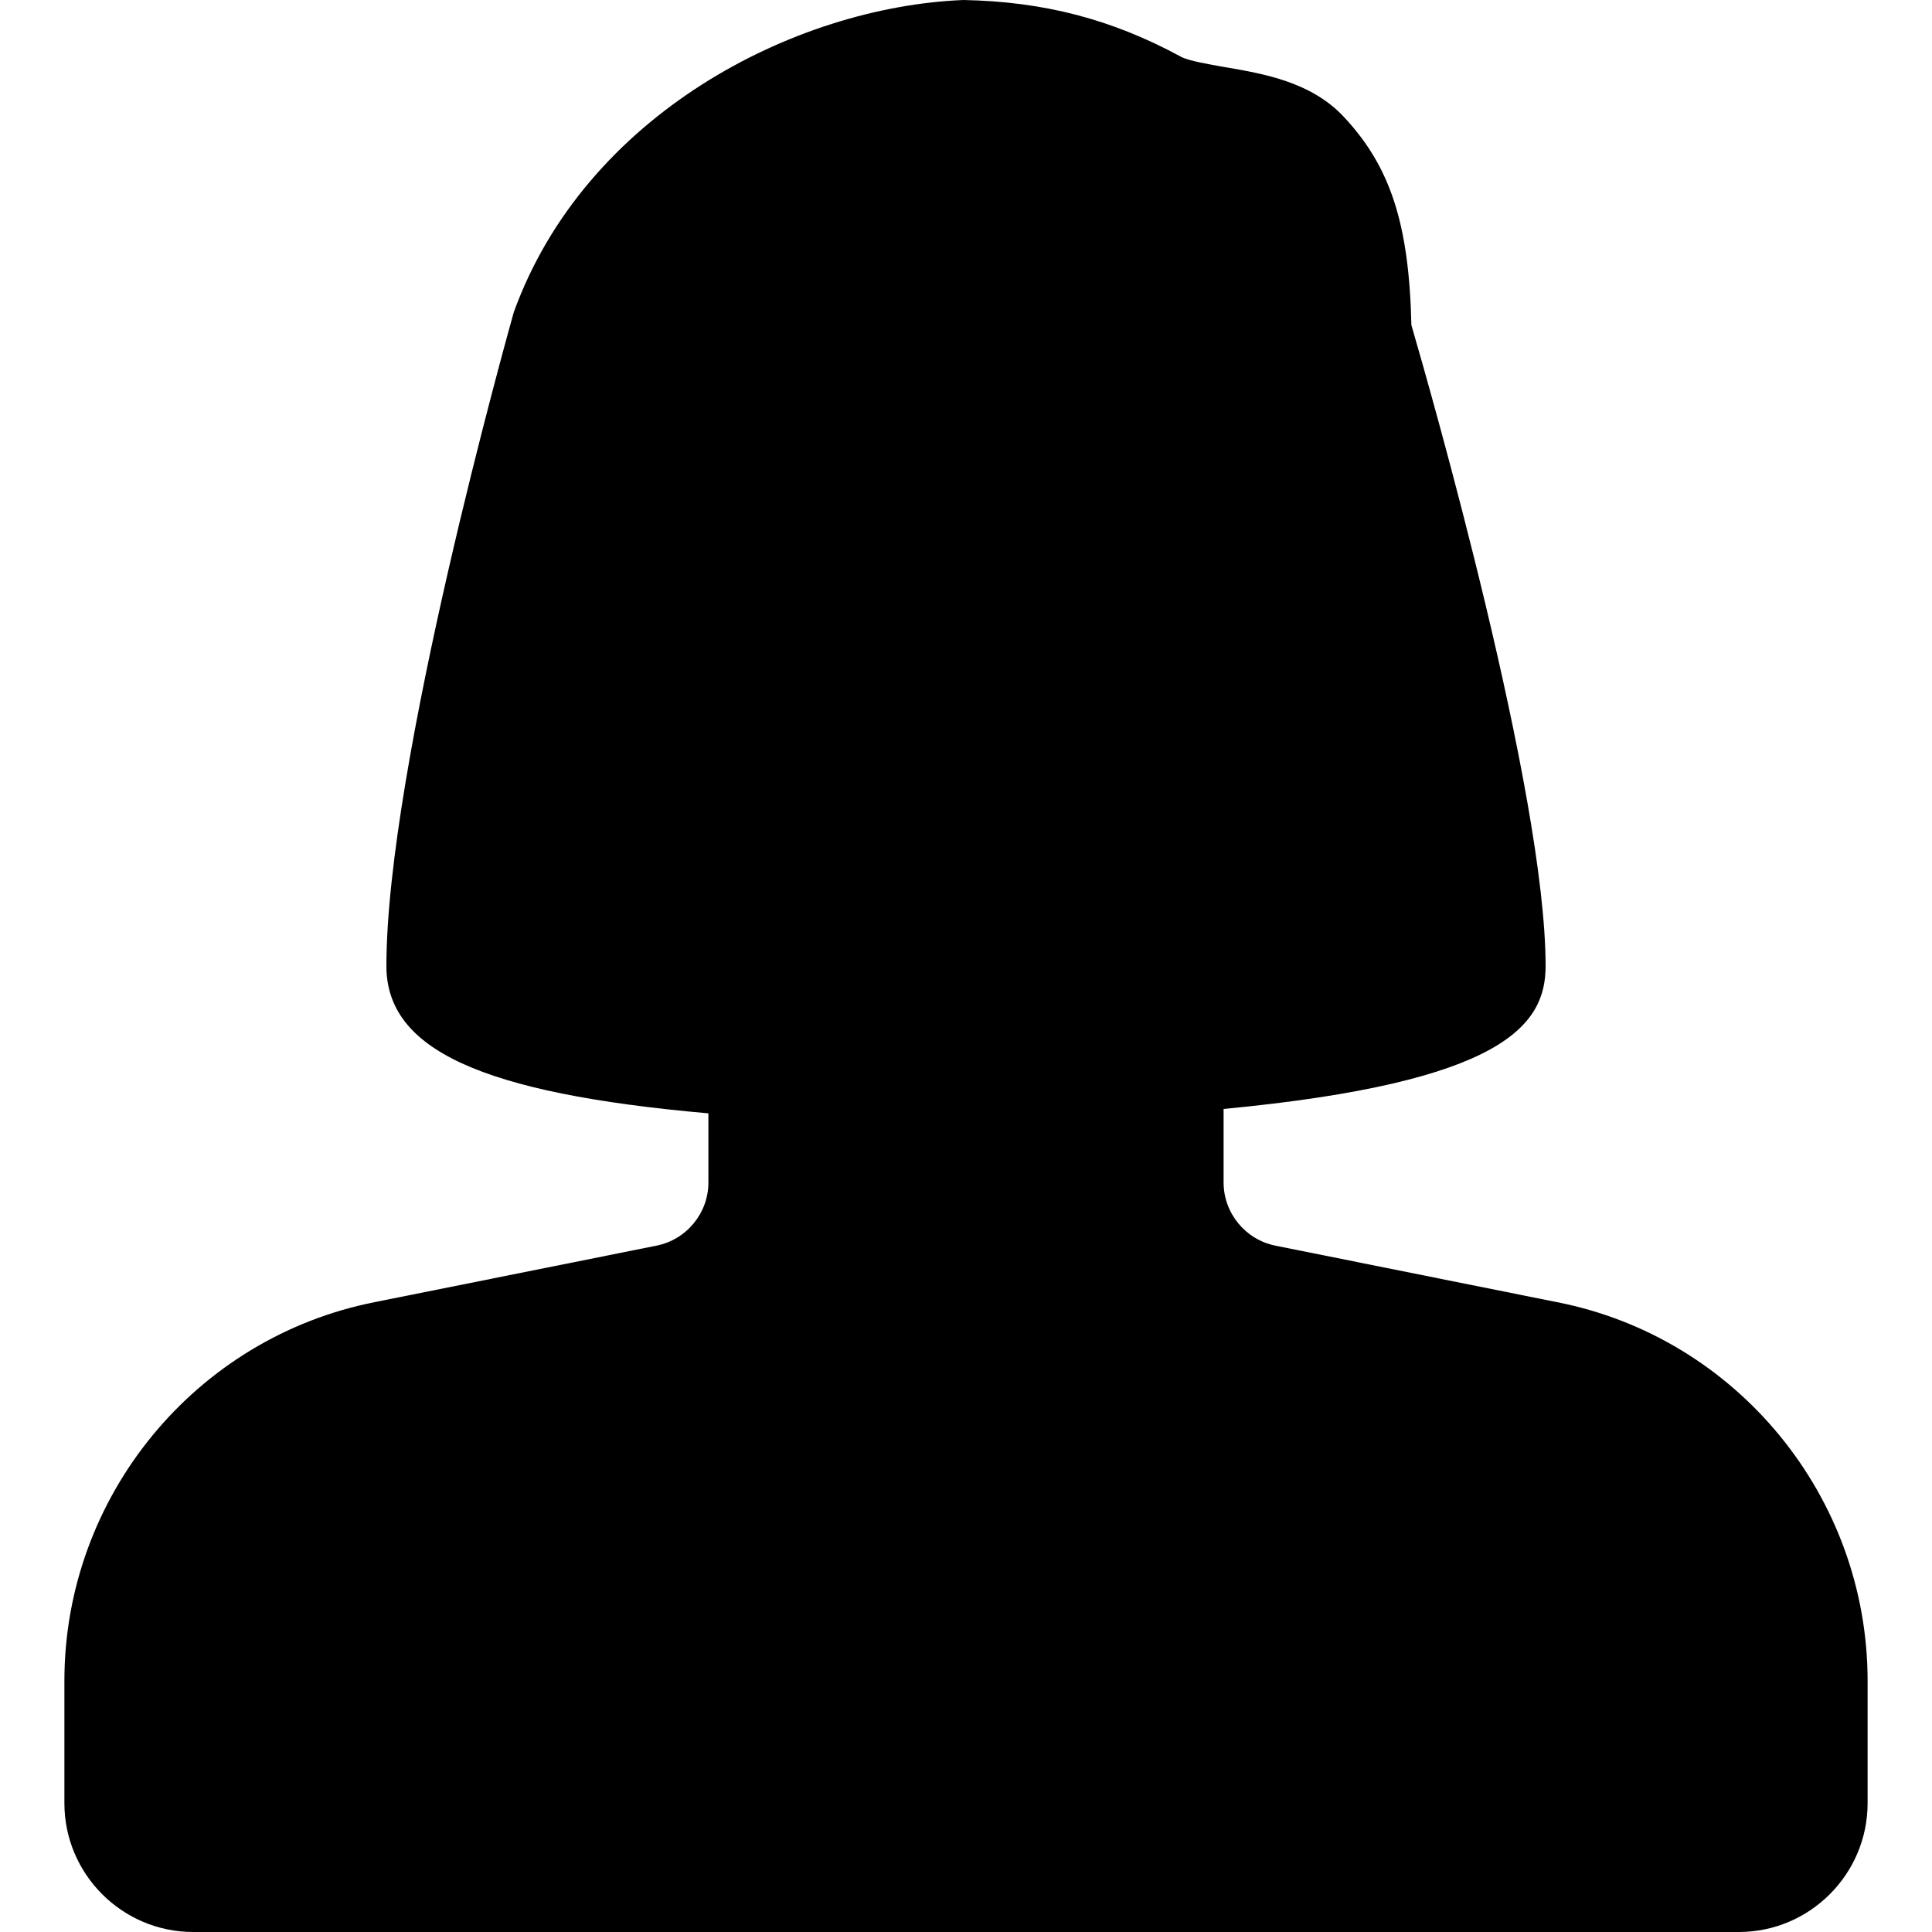 <svg version="1.1" id="unknown_f" xmlns="http://www.w3.org/2000/svg" xmlns:xlink="http://www.w3.org/1999/xlink" x="0px" y="0px"
	 viewBox="0 0 480 480" style="enable-background:new 0 0 480 480;" xml:space="preserve">
<path fill="currentColor" style="fill:currentColor;" d="M386.848,323.52l-70.016-14.048c-7.424-1.504-12.832-8.096-12.832-15.68V275.52
	c69.92-6.656,80-20.96,80-35.52c0-43.04-28.608-142.976-33.344-159.232c-0.576-25.12-5.184-39.264-16.672-51.616
	c-8.128-8.8-20.064-10.848-29.696-12.48c-3.776-0.672-8.992-1.536-10.912-2.592C276.32,4.832,259.456,0.384,239.328,0
	c-42.144,1.728-93.952,28.544-111.68,77.568C126.368,82.144,96,190.368,96,240c0,20.704,23.424,31.616,80,36.608v17.184
	c0,7.584-5.408,14.176-12.864,15.68l-69.92,14.016C48.48,332.288,16,371.872,16,417.6V448c0,17.632,14.368,32,32,32h384
	c17.632,0,32-14.368,32-32v-30.4C464,371.872,431.52,332.288,386.848,323.52z"/>
</svg>
